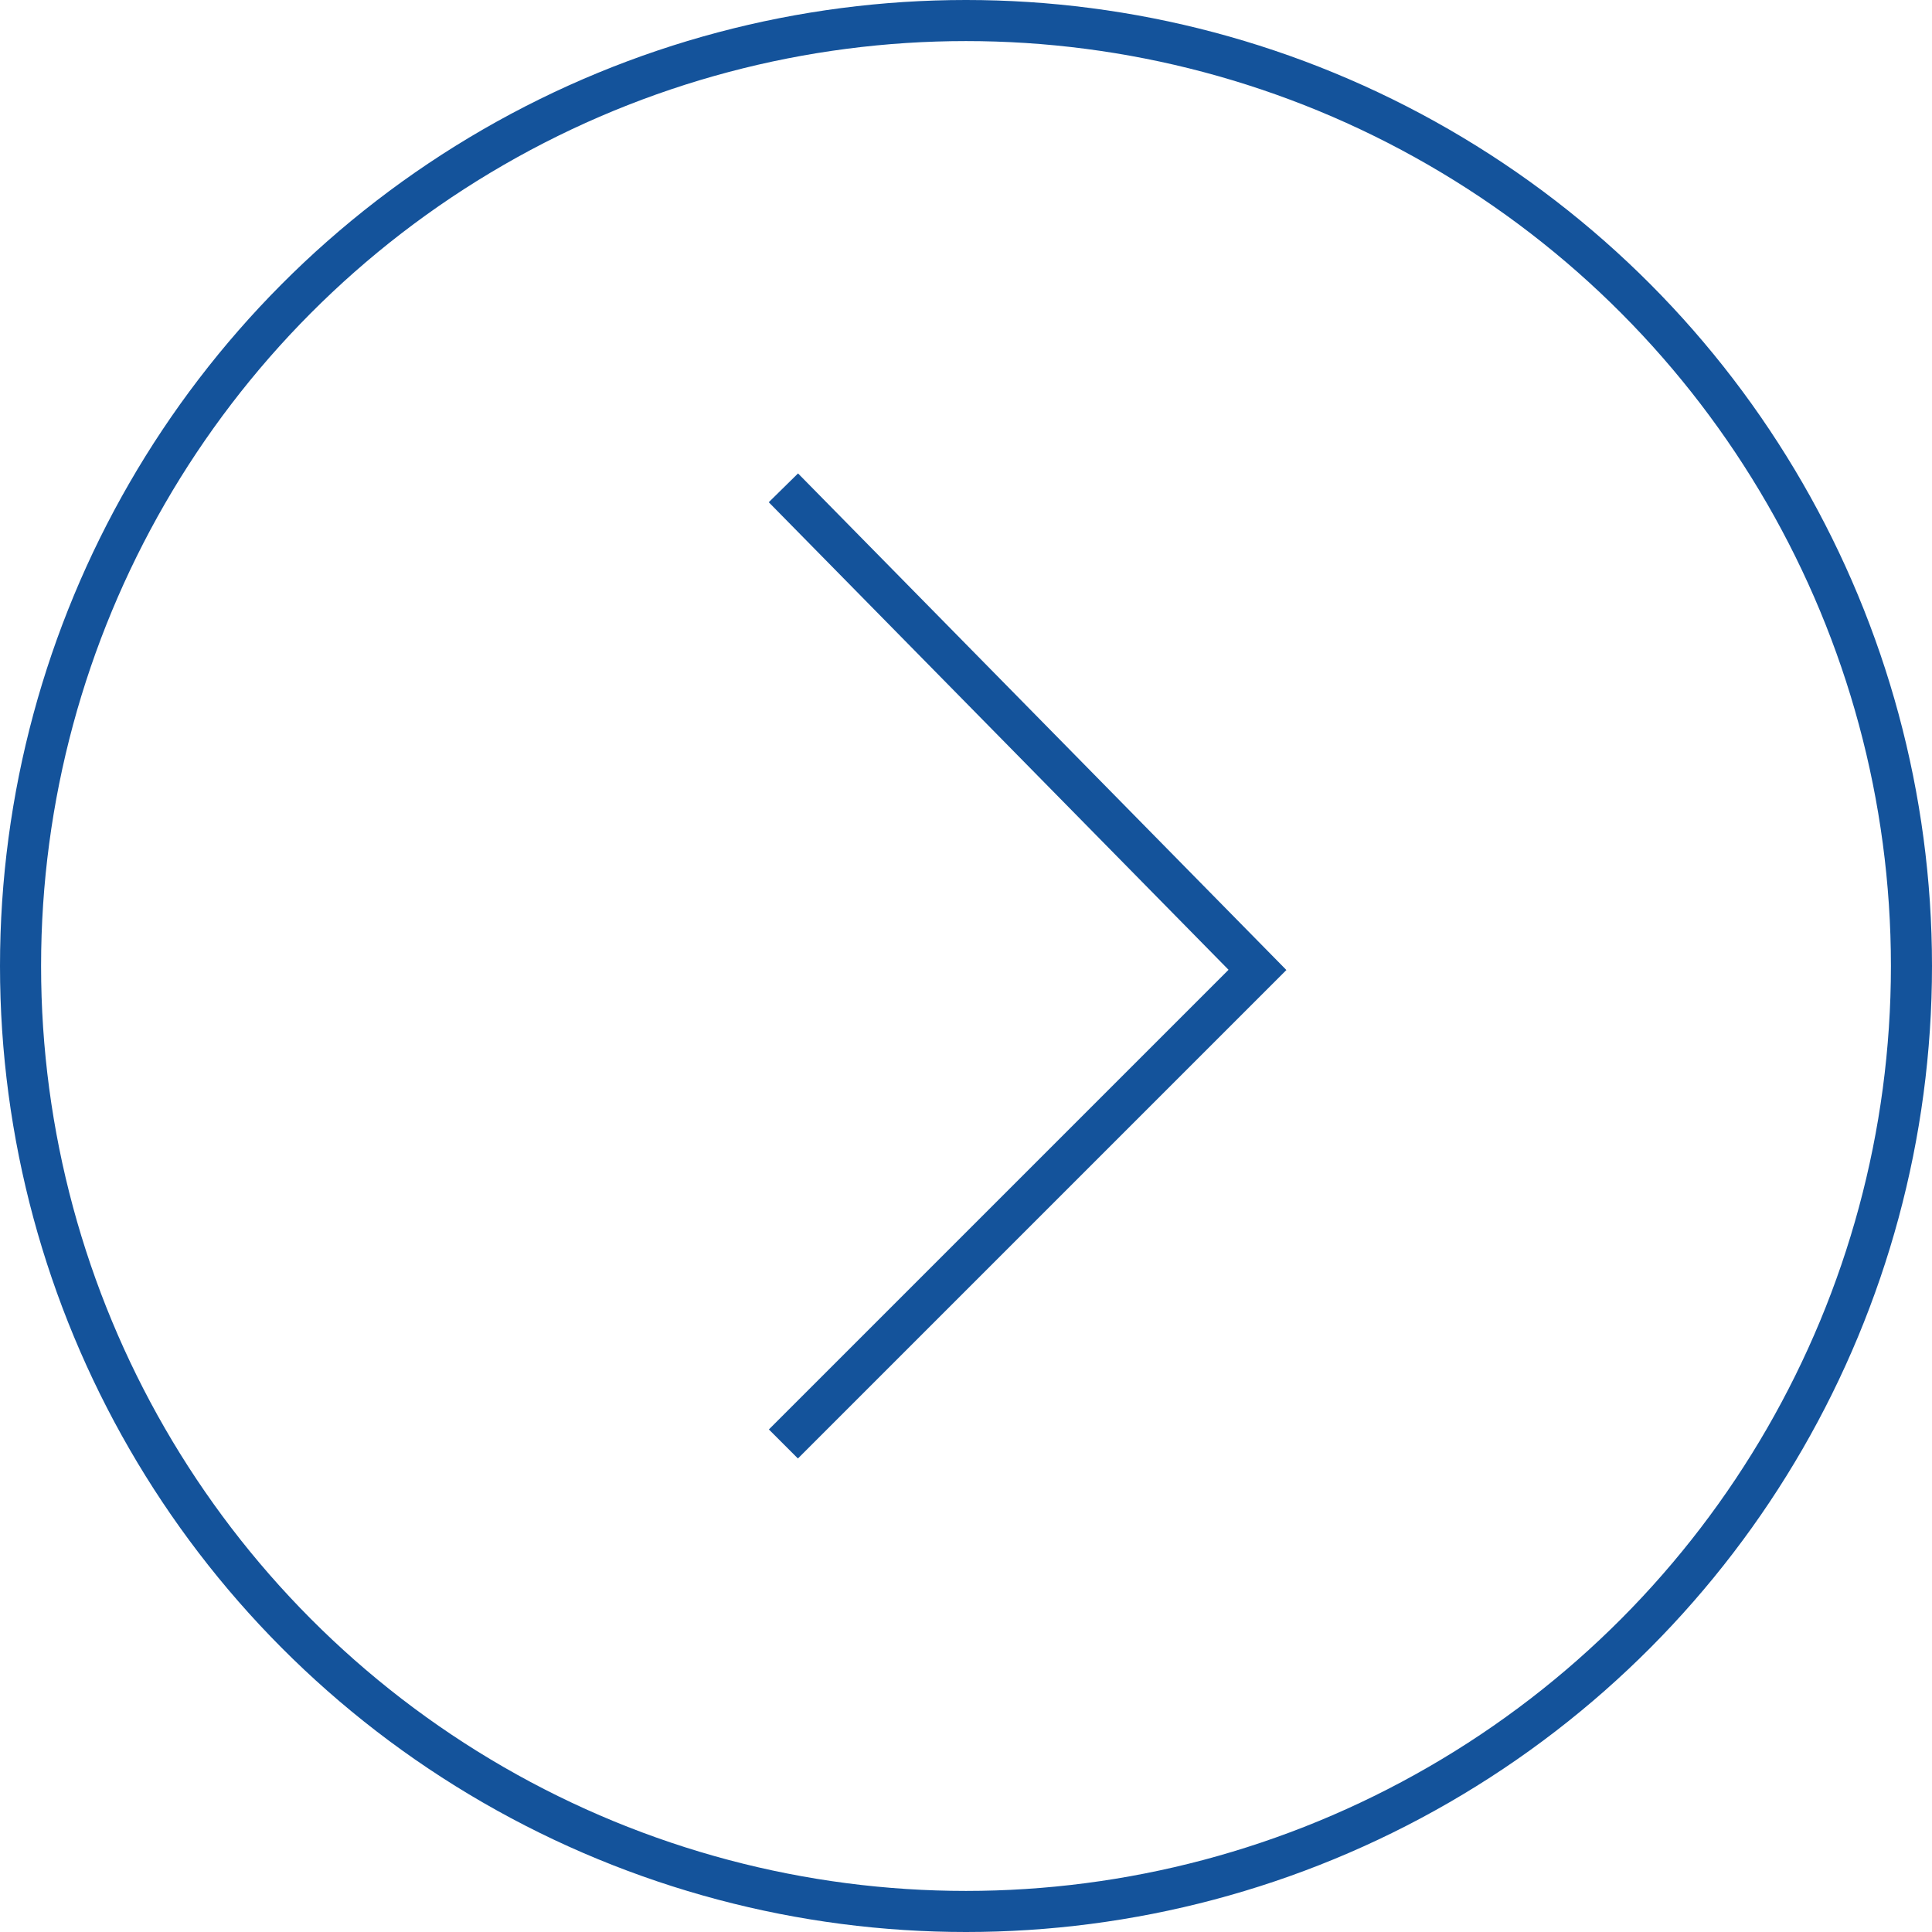 <svg xmlns="http://www.w3.org/2000/svg" xmlns:xlink="http://www.w3.org/1999/xlink" viewBox="0 0 94.06 94.06"><defs><style>.cls-1,.cls-3{fill:none;}.cls-2{clip-path:url(#clip-path);}.cls-3{stroke:#14539b;stroke-miterlimit:10;stroke-width:2px;}</style><clipPath id="clip-path"><rect class="cls-1" x="37.43" y="23.05" width="25.2" height="47.96"/></clipPath></defs><g id="レイヤー_2" data-name="レイヤー 2"><g id="レイヤー_1-2" data-name="レイヤー 1"><g class="cls-2"><polyline class="cls-3" points="38.14 23.75 61.22 47.22 38.14 70.3"/></g><circle class="cls-3" cx="47.03" cy="47.03" r="46.03"/></g></g></svg>
